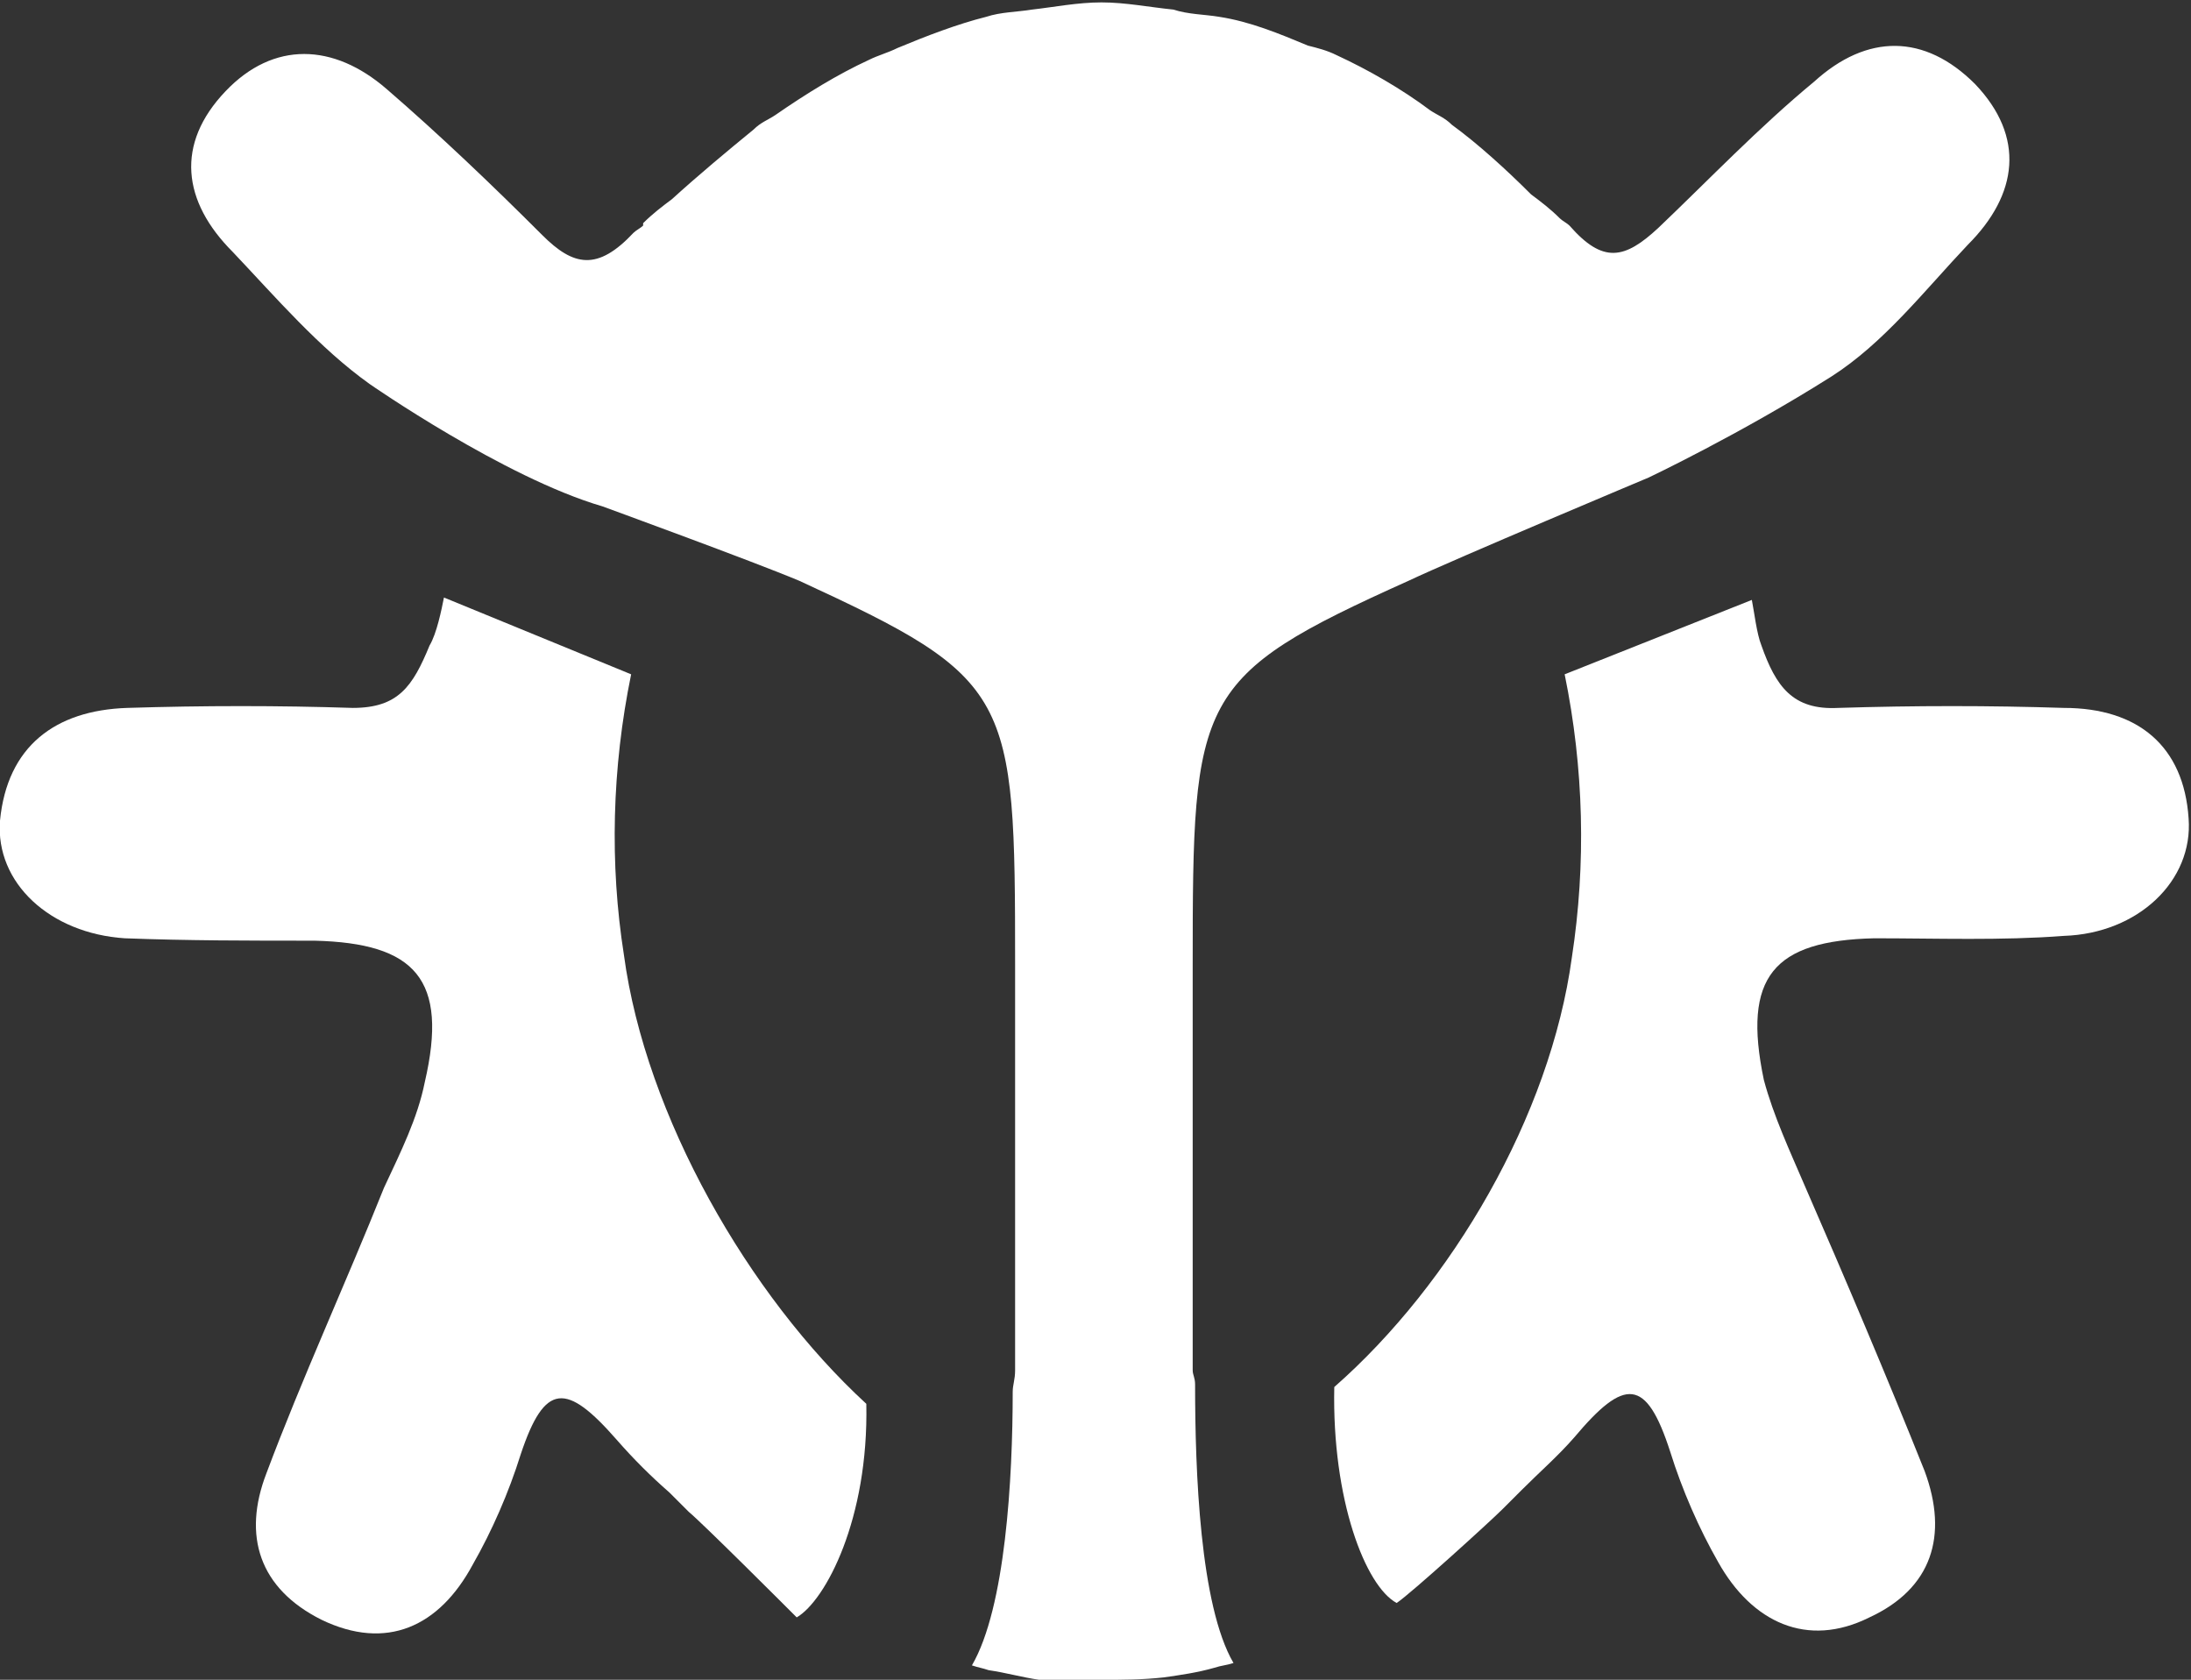 <?xml version="1.0" encoding="utf-8"?>
<!-- Generator: Adobe Illustrator 23.0.1, SVG Export Plug-In . SVG Version: 6.00 Build 0)  -->
<svg version="1.1" id="Layer_1" xmlns="http://www.w3.org/2000/svg" xmlns:xlink="http://www.w3.org/1999/xlink" x="0px" y="0px"
	 width="91.3px" height="70px" viewBox="0 0 91.3 70" style="enable-background:new 0 0 91.3 70;" xml:space="preserve">
<rect x="0" y="0" width="91.3" height="70" fill="#333333" stroke="none"/>
<style type="text/css">
	.st0{fill:#FFFFFF;}
</style>
<g>
	<path class="st0" d="M26.3,28.1l-7.8-3.2c-0.1,0.5-0.3,1.5-0.6,2c-0.7,1.7-1.3,2.6-3.2,2.6c-3.1-0.1-6.2-0.1-9.4,0
		c-3,0.1-5,1.6-5.3,4.7c-0.2,2.6,2.1,4.7,5.2,4.9c2.6,0.1,5.2,0.1,7.9,0.1c4.2,0.1,5.6,1.6,4.6,5.9c-0.3,1.5-1,2.9-1.7,4.4
		c-1.6,4-3.4,7.9-4.9,11.9c-1,2.6-0.3,4.8,2.3,6.1c2.7,1.3,4.9,0.3,6.3-2.3c0.8-1.4,1.5-3,2-4.6c1-3,1.9-3,4-0.6
		c0.7,0.8,1.4,1.5,2.2,2.2c0,0,0.4,0.4,0.8,0.8c0.6,0.5,4,3.9,4.5,4.4c1.2-0.7,3-4.1,2.9-8.9C31.2,54,26.9,46.5,26,39.8
		C25.4,36,25.5,32,26.3,28.1z"/>
	<path class="st0" d="M86,29.5c-3.1-0.1-6.2-0.1-9.4,0c-1.9,0.1-2.6-0.9-3.2-2.6c-0.2-0.5-0.3-1.4-0.4-1.9l-7.8,3.1
		c0.8,3.9,0.9,7.9,0.3,11.8c-0.9,6.6-5,13.6-9.9,17.9c-0.1,4.7,1.3,8.3,2.6,9c0.6-0.4,3.9-3.4,4.4-3.9c0,0,0.3-0.3,0.8-0.8
		c0.8-0.8,1.5-1.4,2.2-2.2c2.1-2.5,3-2.5,4,0.6c0.5,1.6,1.2,3.2,2,4.6c1.4,2.5,3.7,3.6,6.3,2.3c2.6-1.2,3.3-3.4,2.3-6.1
		c-1.6-4-3.3-8-5-11.9c-0.6-1.4-1.3-2.9-1.7-4.4c-0.9-4.3,0.4-5.8,4.6-5.9c2.6,0,5.3,0.1,7.9-0.1c3.1-0.1,5.4-2.3,5.2-4.9
		C91,31.1,89.1,29.5,86,29.5z"/>
	<path class="st0" d="M76.3,15.7c2.2-1.4,3.9-3.6,5.7-5.5c2.1-2.1,2.4-4.5,0.3-6.7c-2.1-2.1-4.5-2.1-6.7-0.1
		c-2.3,1.9-4.4,4.1-6.5,6.1c-1.4,1.3-2.3,1.5-3.7-0.1c-0.1-0.1-0.3-0.2-0.4-0.3v0c-0.4-0.4-0.8-0.7-1.2-1c-1-1-2.2-2.1-3.3-2.9
		c-0.3-0.3-0.6-0.4-0.9-0.6c-1.2-0.9-2.6-1.7-3.9-2.3c-0.4-0.2-0.8-0.3-1.2-0.4c-1.2-0.5-2.4-1-3.7-1.2c-0.6-0.1-1.3-0.1-1.9-0.3
		c-1-0.1-2-0.3-3-0.3c-1,0-2,0.2-2.9,0.3c-0.6,0.1-1.3,0.1-1.9,0.3c-1.2,0.3-2.5,0.8-3.7,1.3c-0.4,0.2-0.8,0.3-1.2,0.5
		c-1.3,0.6-2.6,1.4-3.9,2.3c-0.3,0.2-0.6,0.3-0.9,0.6c-1.1,0.9-2.3,1.9-3.4,2.9c-0.4,0.3-0.8,0.6-1.2,1v0.1
		c-0.1,0.1-0.3,0.2-0.4,0.3c-1.5,1.6-2.5,1.4-3.8,0.1c-2.1-2.1-4.3-4.2-6.5-6.1s-4.7-2-6.7,0.1c-2.1,2.2-1.8,4.6,0.3,6.7
		c1.8,1.9,3.6,4,5.7,5.5c0,0,5.6,3.9,9.7,5.1c0,0,6.3,2.3,8.2,3.1c8.9,4.1,9,4.7,9,16c0,1.6,0,3.1,0,4.7c0,4.1,0,8.2,0,12.2
		c0,0.4-0.1,0.6-0.1,0.9c0,3.6-0.3,9-1.7,11.4c0.3,0.1,0.4,0.1,0.7,0.2c0.7,0.1,1.4,0.3,2.1,0.4C44.1,70,45,70,45.9,70
		s1.7,0,2.6-0.1c0.7-0.1,1.4-0.2,2.1-0.4c0.3-0.1,0.5-0.1,0.8-0.2c-1.4-2.4-1.6-8-1.6-11.6c0-0.3-0.1-0.4-0.1-0.6
		c0-4.1,0-8.2,0-12.2c0-1.6,0-3.1,0-4.7c0-11.2,0.1-12,9-16c1.9-0.9,10-4.3,10-4.3S72.5,18.1,76.3,15.7z"/>
</g>
</svg>
